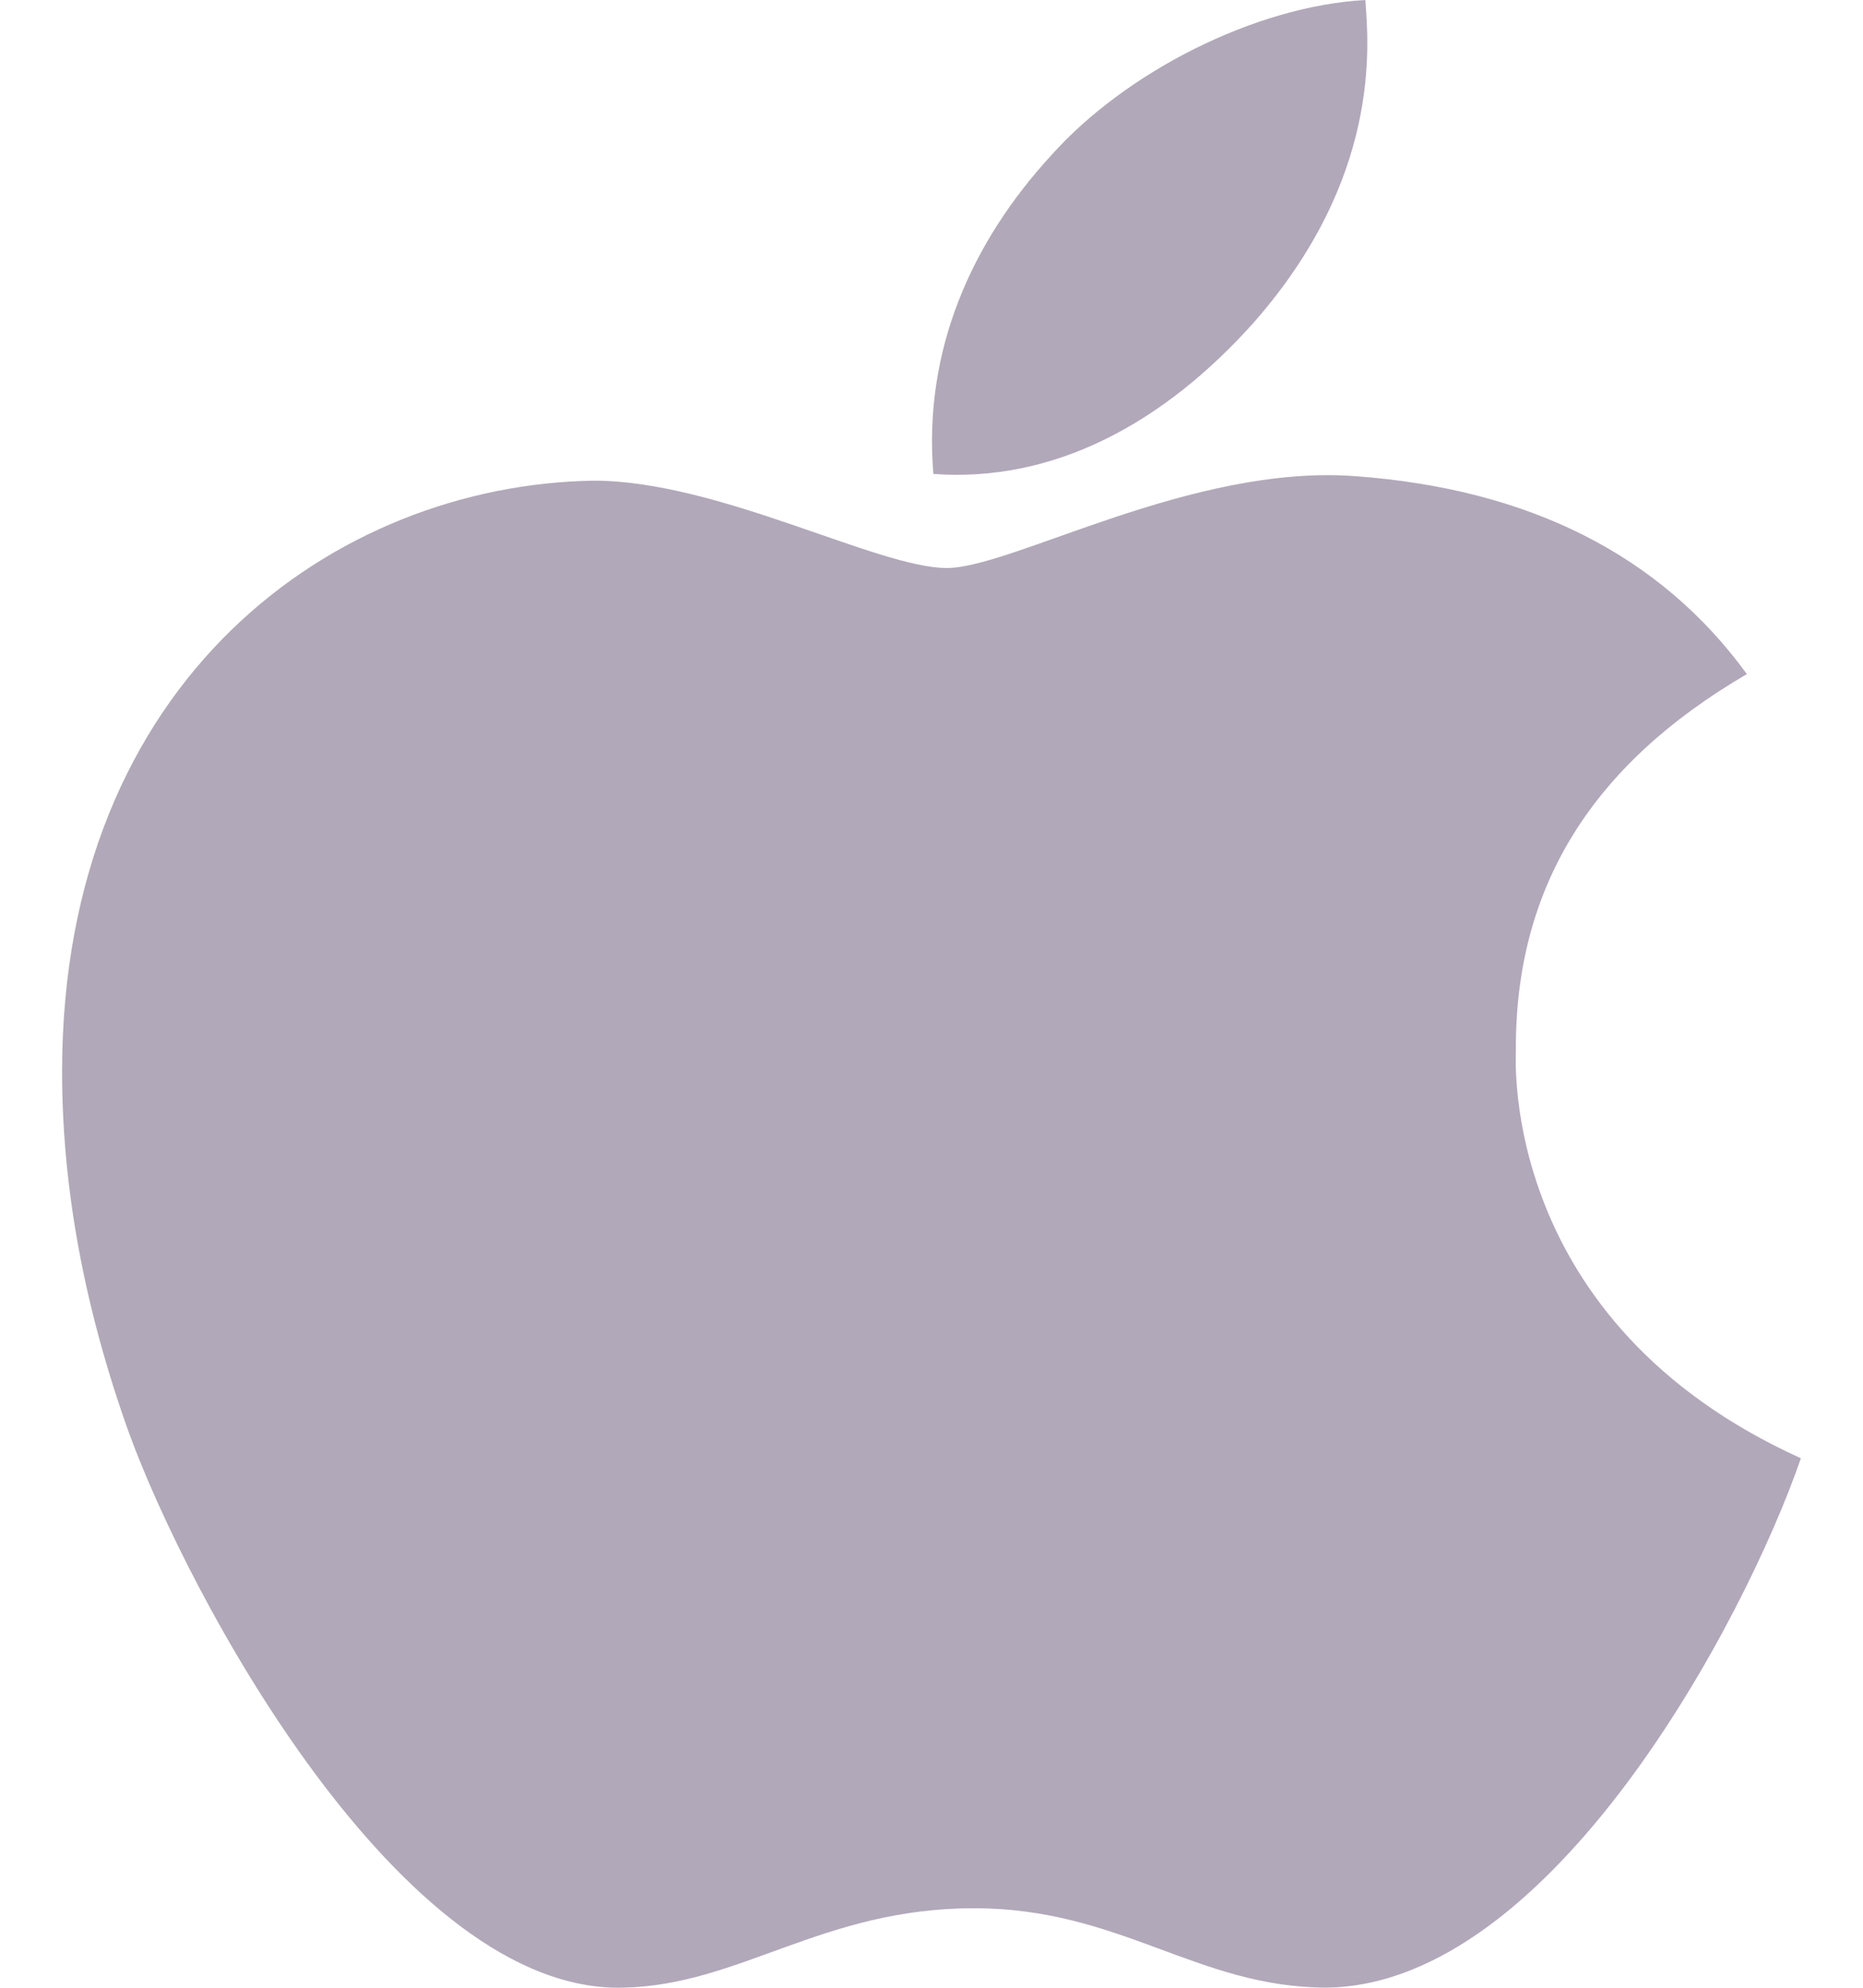 <svg width="15" height="16" viewBox="0 0 15 16" fill="none" xmlns="http://www.w3.org/2000/svg">
<path d="M12.205 8.455C12.198 7.144 12.815 6.155 14.065 5.426C13.366 4.465 12.309 3.936 10.915 3.833C9.594 3.733 8.151 4.572 7.623 4.572C7.065 4.572 5.785 3.869 4.781 3.869C2.706 3.901 0.5 5.458 0.5 8.627C0.5 9.562 0.679 10.529 1.036 11.527C1.512 12.838 3.23 16.053 5.023 15.999C5.96 15.978 6.622 15.36 7.842 15.36C9.025 15.36 9.639 15.999 10.684 15.999C12.492 15.974 14.046 13.052 14.5 11.738C12.075 10.641 12.205 8.523 12.205 8.455ZM10.1 2.59C11.115 1.432 11.022 0.379 10.993 0C10.096 0.05 9.058 0.586 8.467 1.247C7.816 1.954 7.433 2.829 7.515 3.815C8.486 3.886 9.371 3.408 10.1 2.59Z" fill="#B1A8B9"/>
</svg>
